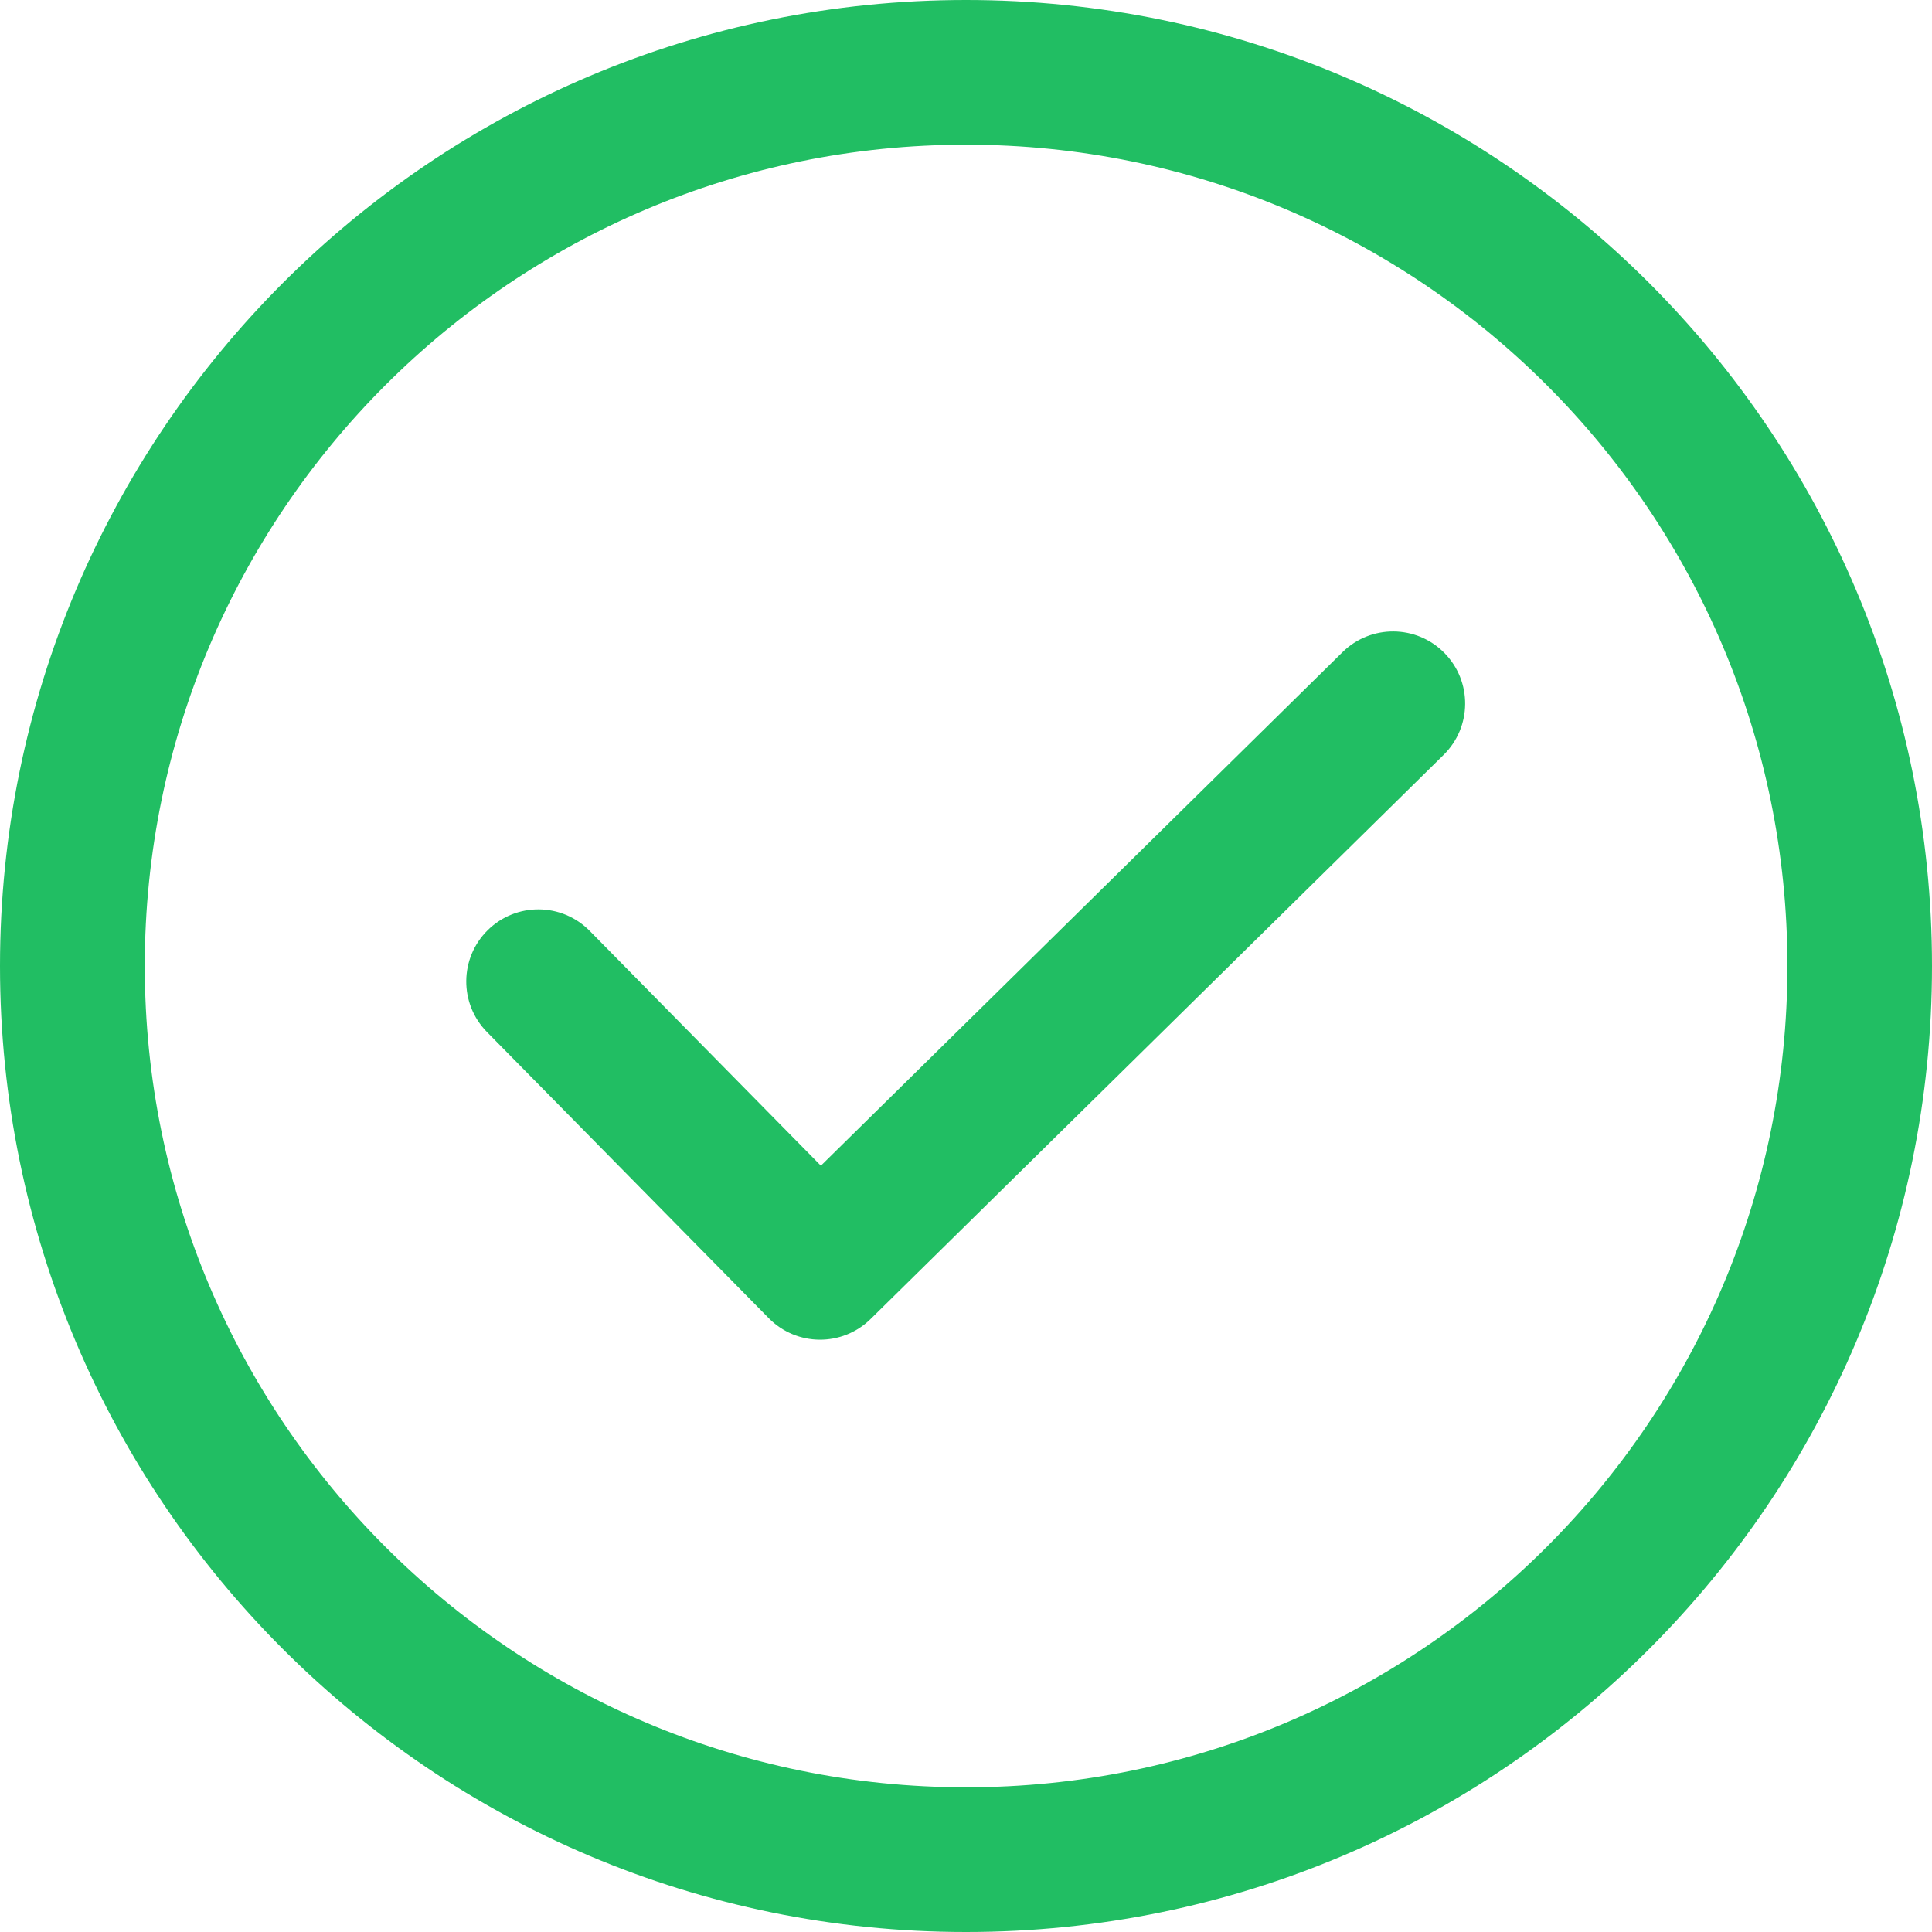 <?xml version="1.0" encoding="UTF-8"?> <svg xmlns="http://www.w3.org/2000/svg" xmlns:xlink="http://www.w3.org/1999/xlink" xml:space="preserve" width="15.836mm" height="15.836mm" version="1.1" style="shape-rendering:geometricPrecision; text-rendering:geometricPrecision; image-rendering:optimizeQuality; fill-rule:evenodd; clip-rule:evenodd" viewBox="0 0 197.9 197.9"> <defs> <style type="text/css"> .fil0 {fill:#21BE63;fill-rule:nonzero} </style> </defs> <g id="Слой_x0020_1">  <path class="fil0" d="M98.95 0c27.32,0 52.06,11.08 69.97,28.98 17.9,17.91 28.98,42.64 28.98,69.97 0,27.32 -11.08,52.06 -28.98,69.97 -17.91,17.91 -42.64,28.98 -69.97,28.98 -27.32,0 -52.06,-11.08 -69.97,-28.98 -17.91,-17.9 -28.98,-42.64 -28.98,-69.97 0,-27.32 11.08,-52.06 28.98,-69.97 17.91,-17.91 42.64,-28.98 69.97,-28.98zm-14.86 119.4l53.43 -52.6c2.91,-2.86 7.58,-2.82 10.44,0.09 2.86,2.91 2.82,7.58 -0.09,10.44l-58.69 57.78c-2.91,2.86 -7.58,2.82 -10.44,-0.09l-28.86 -29.31c-2.86,-2.91 -2.82,-7.58 0.09,-10.44 2.91,-2.86 7.58,-2.82 10.44,0.09l23.68 24.05zm74.36 -79.94c-15.22,-15.22 -36.26,-24.64 -59.49,-24.64 -23.23,0 -44.27,9.42 -59.49,24.64 -15.22,15.22 -24.64,36.26 -24.64,59.49 0,23.23 9.42,44.27 24.64,59.49 15.22,15.22 36.26,24.64 59.49,24.64 23.23,0 44.27,-9.42 59.49,-24.64 15.22,-15.22 24.64,-36.26 24.64,-59.49 0,-23.23 -9.42,-44.27 -24.64,-59.49z"></path> </g> </svg> 